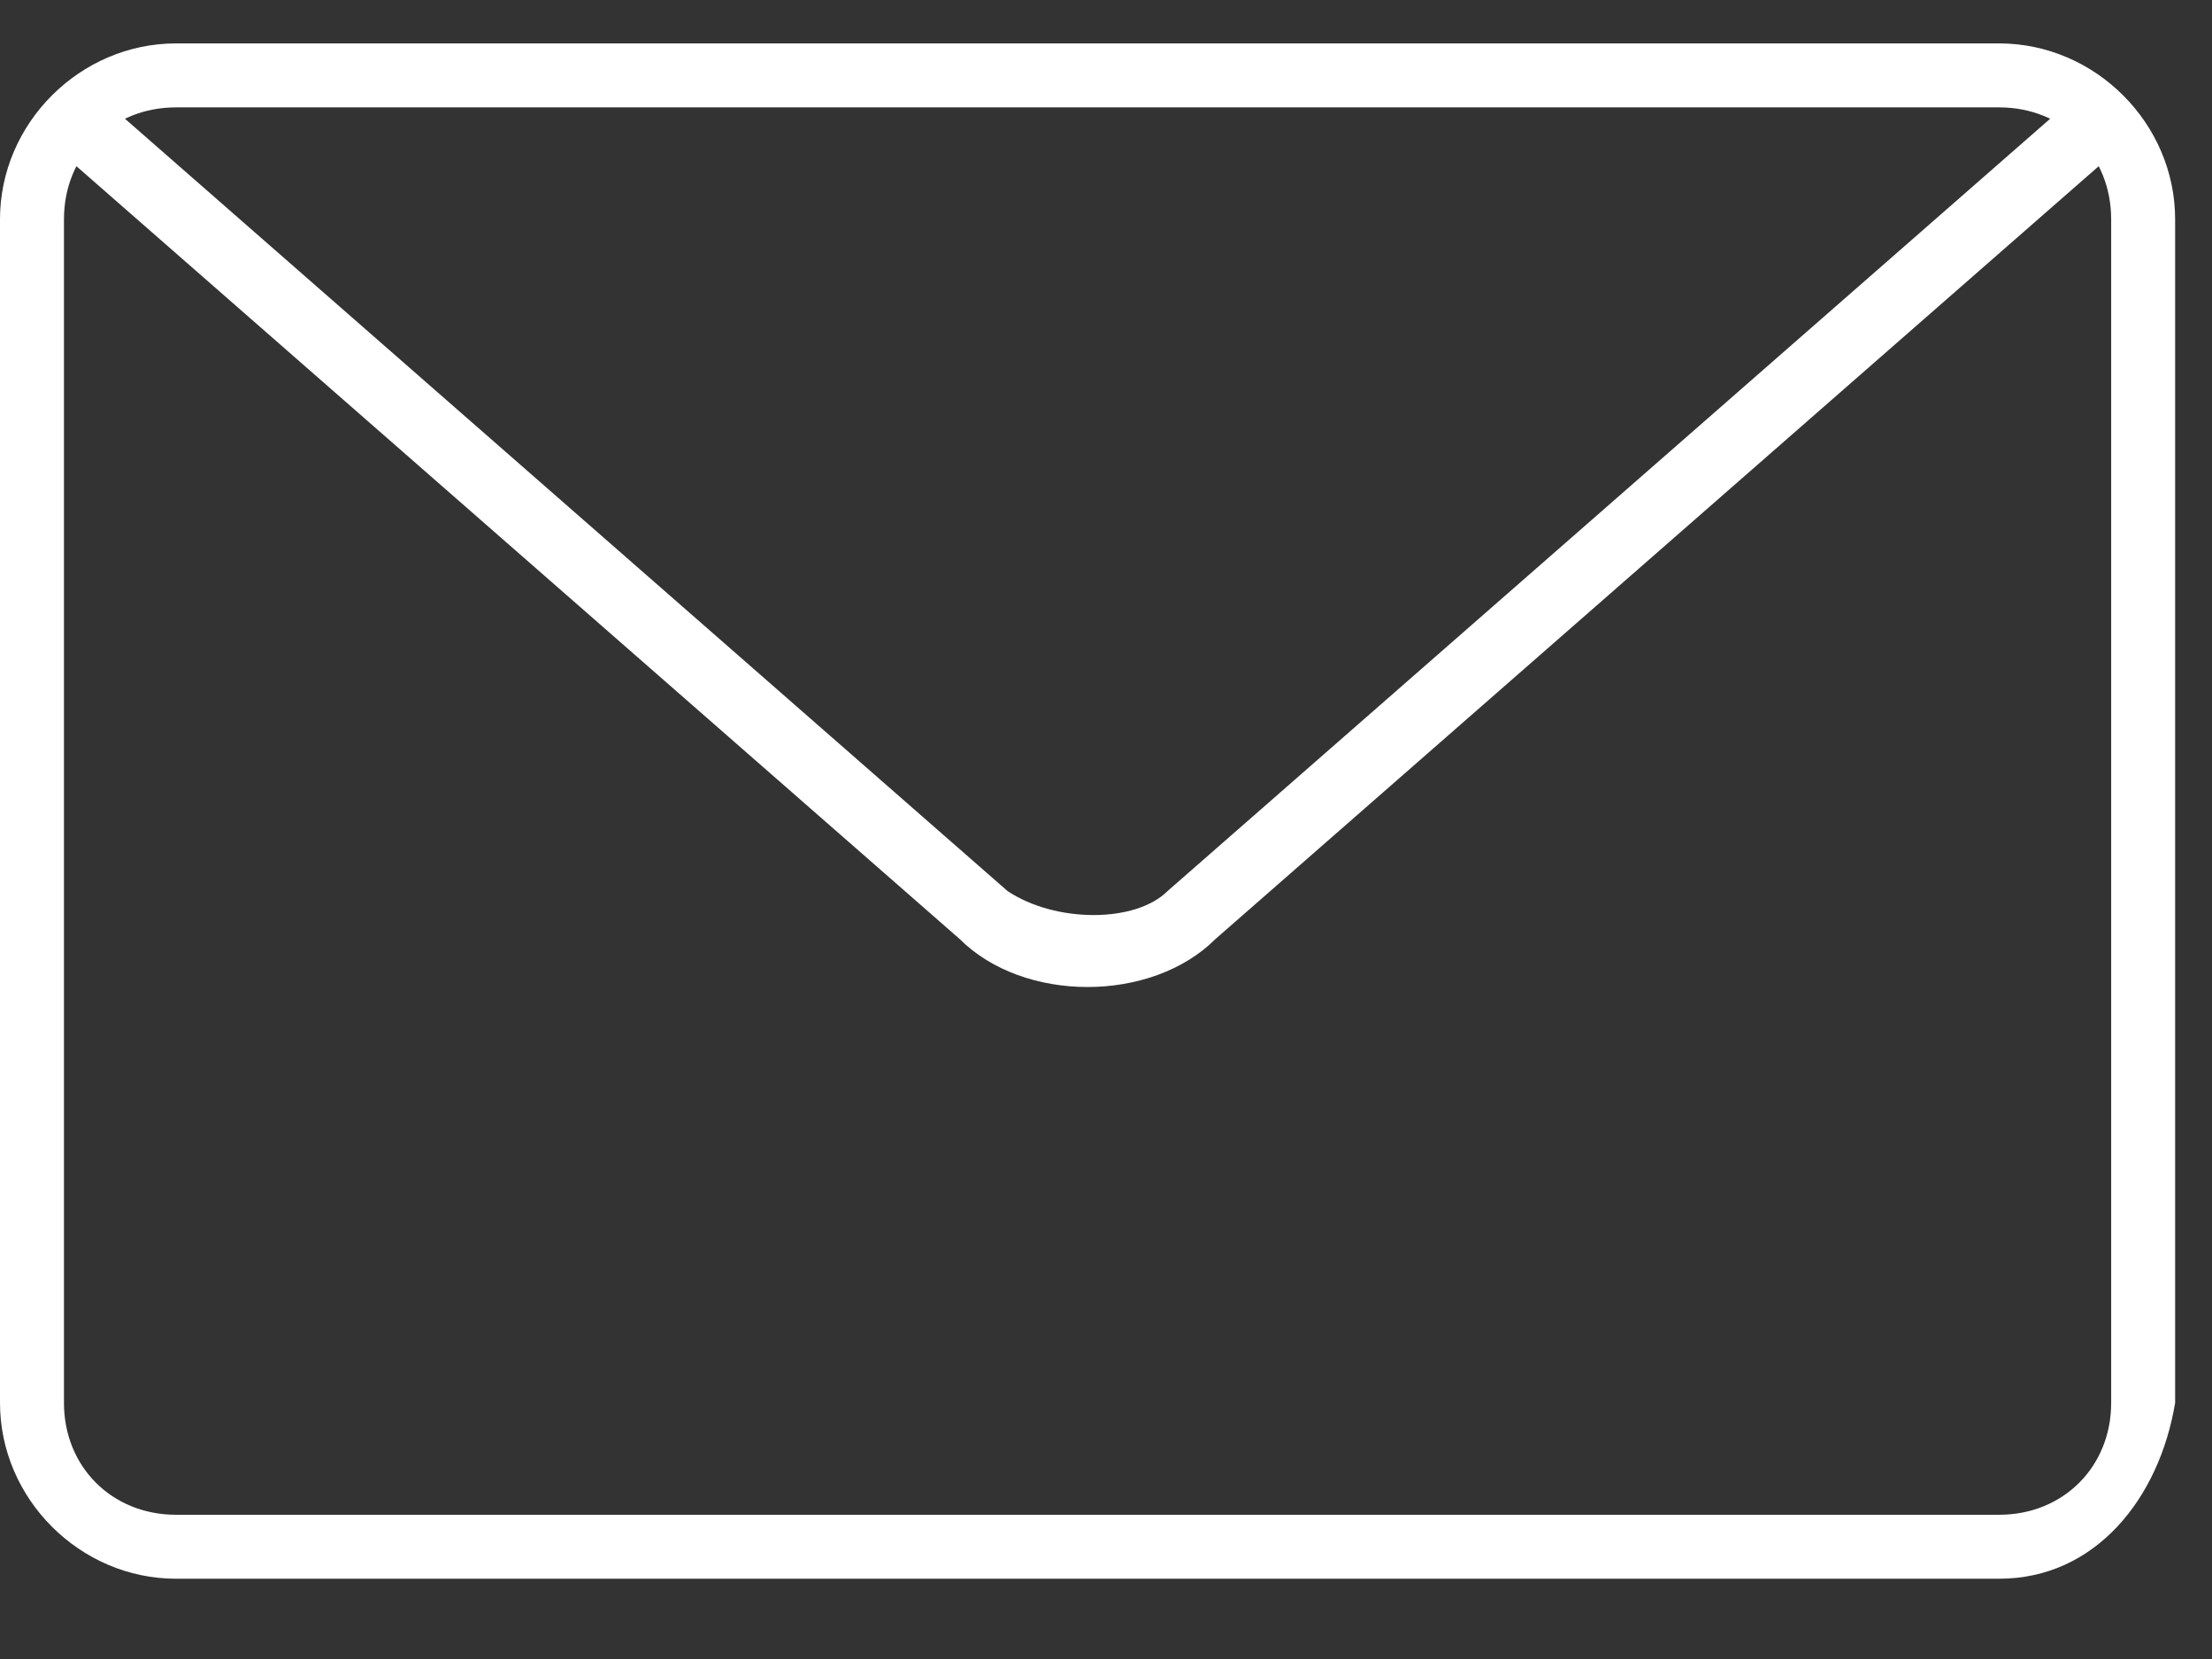 <svg width="24" height="18" viewBox="0 0 24 18" fill="none" xmlns="http://www.w3.org/2000/svg">
<rect x="0" y="0" width="24" height="18" fill="#333333" stroke="none"/>
<path d="M21.691 17.129H1.909C0.868 17.129 0 16.262 0 15.221V2.379C0 1.338 0.868 0.471 1.909 0.471H21.691C22.732 0.471 23.6 1.338 23.6 2.379V15.221C23.427 16.262 22.732 17.129 21.691 17.129ZM1.909 1.165C1.215 1.165 0.694 1.685 0.694 2.379V15.221C0.694 15.915 1.215 16.435 1.909 16.435H21.691C22.385 16.435 22.906 15.915 22.906 15.221V2.379C22.906 1.685 22.385 1.165 21.691 1.165H1.909V1.165Z" fill="white"/>
<path d="M11.8 10.709C11.279 10.709 10.759 10.535 10.412 10.188L0.694 1.685C0.52 1.512 0.52 1.338 0.694 1.165C0.868 0.991 1.041 0.991 1.215 1.165L10.932 9.668C11.453 10.015 12.32 10.015 12.668 9.668L22.385 1.165C22.559 0.991 22.732 0.991 22.906 1.165C23.079 1.338 23.079 1.512 22.906 1.685L13.188 10.188C12.841 10.535 12.32 10.709 11.8 10.709Z" fill="white"/>
</svg>
